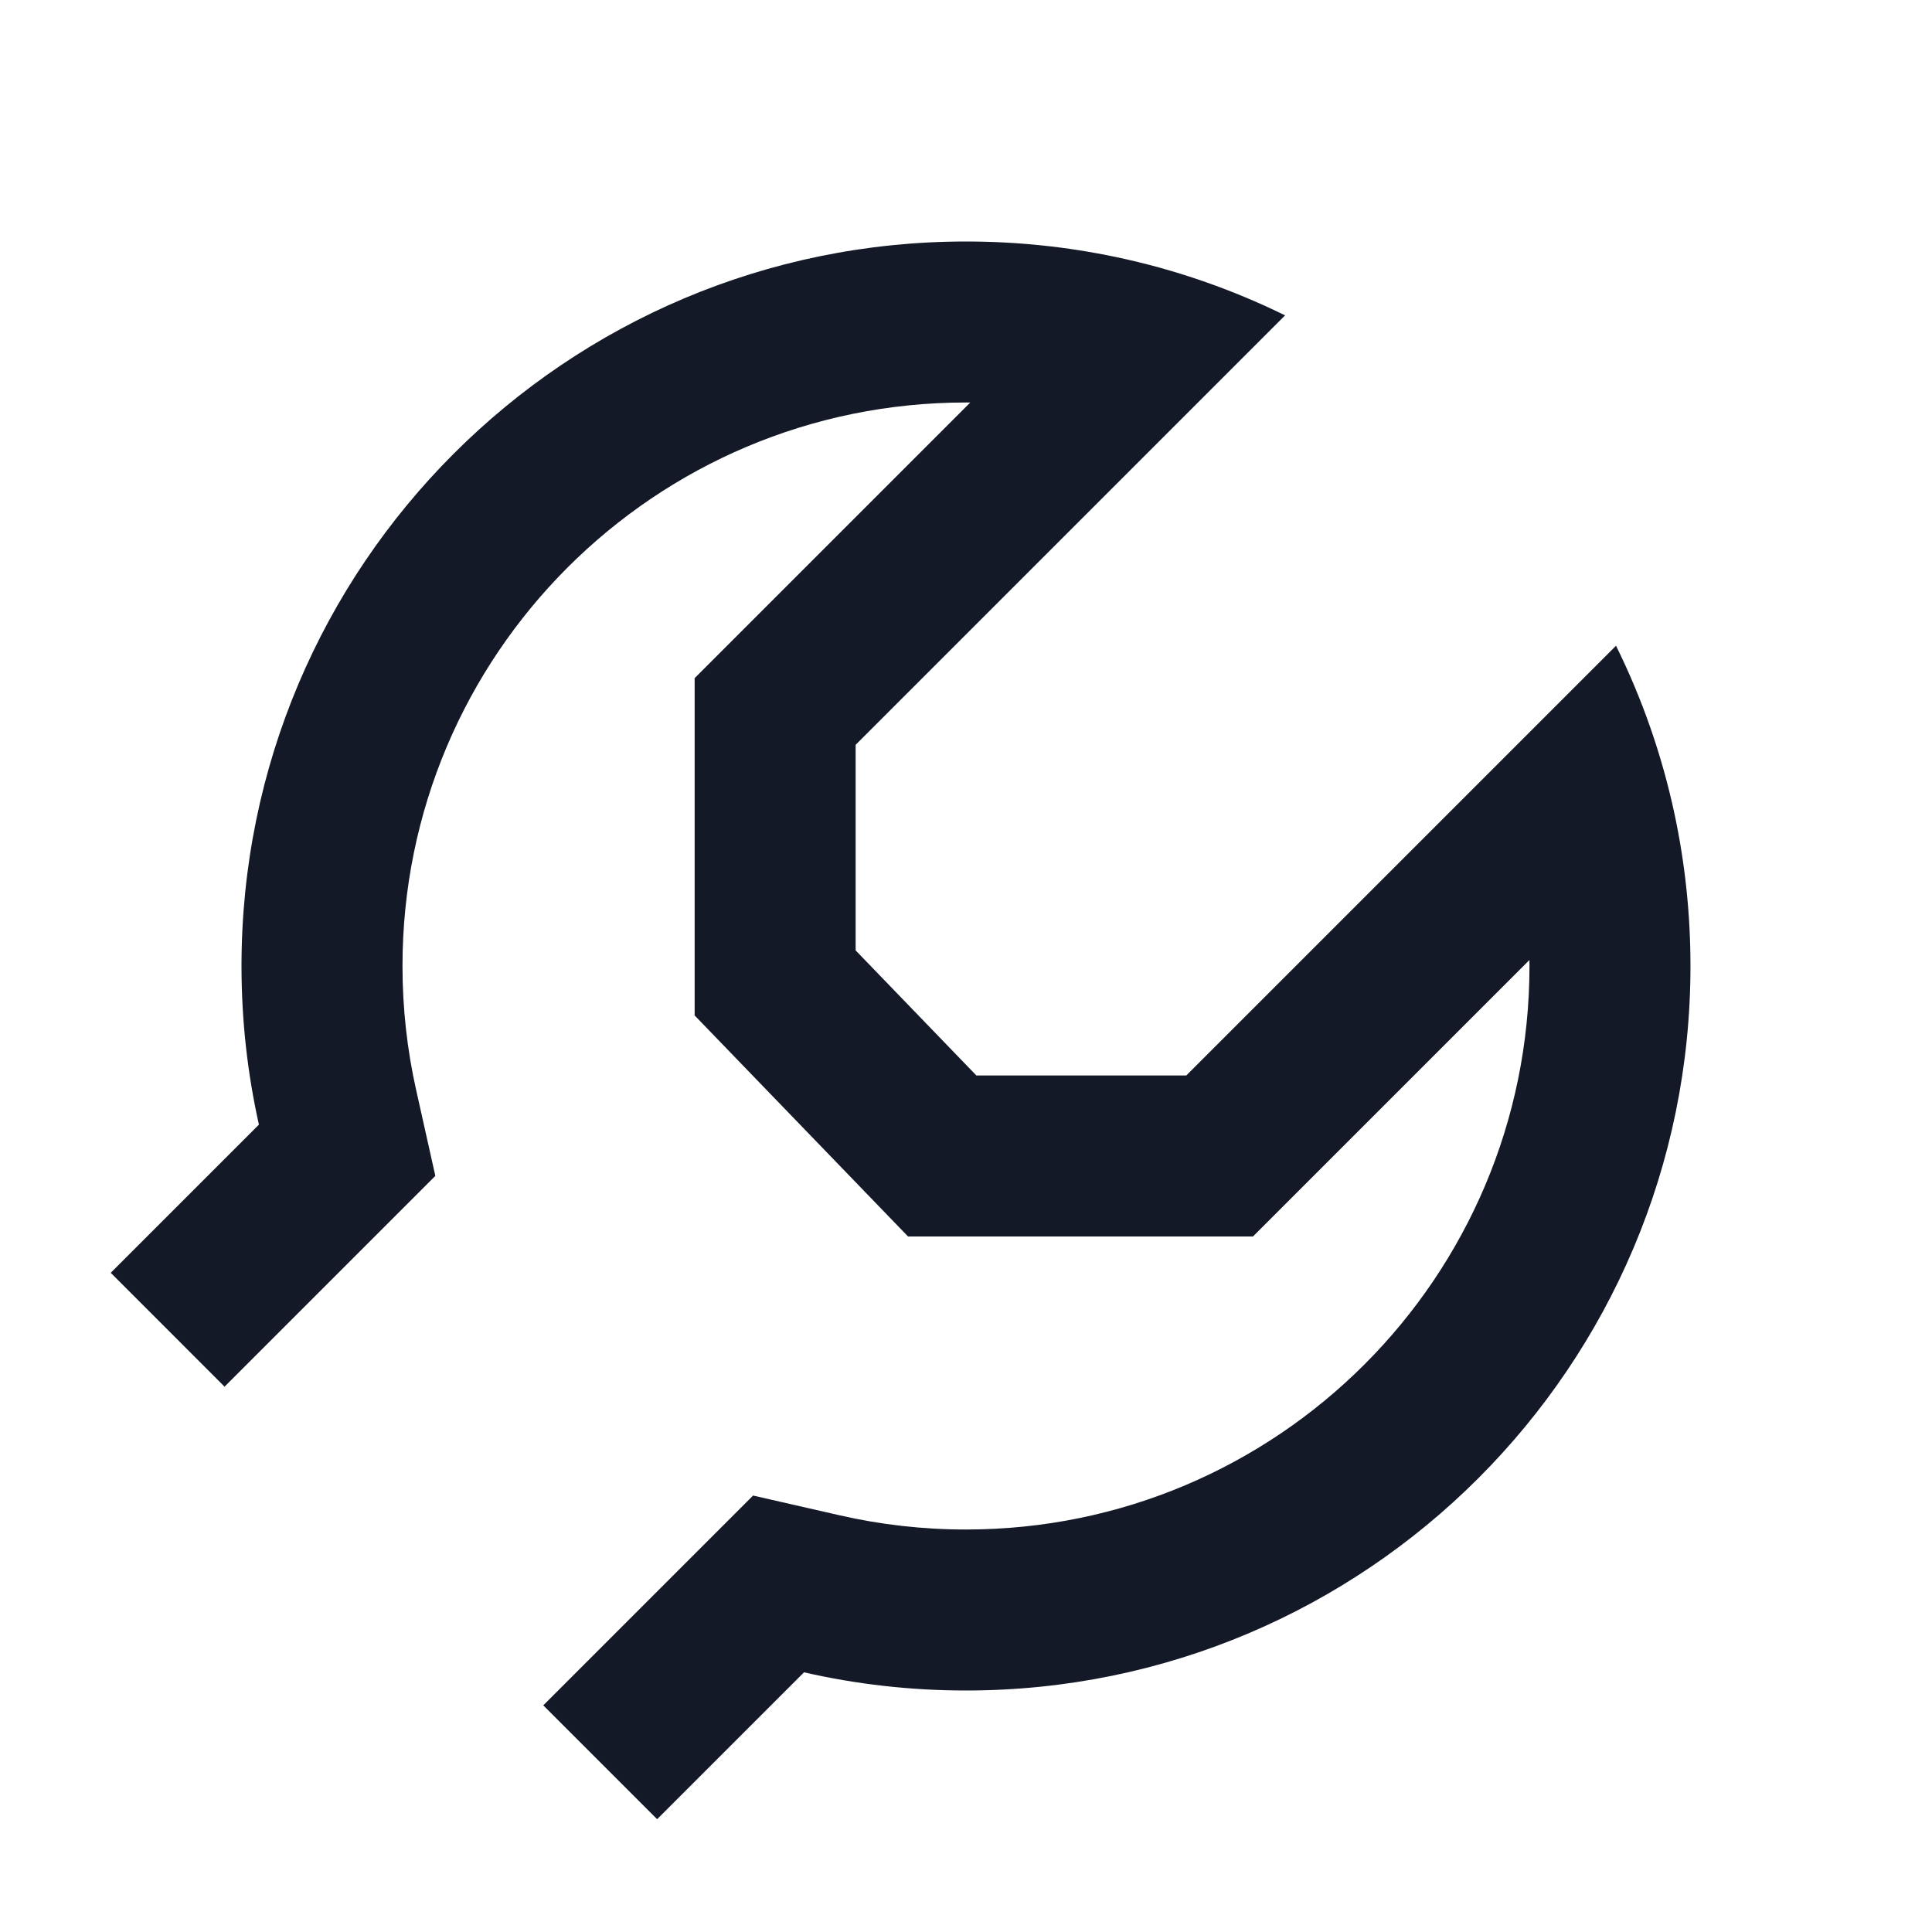 <svg width="64" height="64" viewBox="0 0 64 64" fill="none" xmlns="http://www.w3.org/2000/svg">
<path d="M28.344 24.673V31.483L32.344 35.627L39.297 35.627L53.533 21.391C54.4 23.147 55.058 25.024 55.476 26.99C55.819 28.606 55.999 30.282 55.999 32C55.999 45.255 45.254 56 32 56C30.155 56 28.359 55.792 26.634 55.398L21.768 60.263L17.997 56.492L24.947 49.542L27.821 50.198C29.159 50.504 30.557 50.667 32 50.667C42.309 50.667 50.666 42.309 50.666 32C50.666 31.934 50.666 31.867 50.665 31.801L41.506 40.96L30.08 40.96L23.011 33.638V22.464L32.141 13.334C32.094 13.334 32.047 13.333 32 13.333C21.69 13.333 13.333 21.691 13.333 32C13.333 33.411 13.489 34.78 13.782 36.092L14.421 38.953L7.439 45.935L3.668 42.163L8.577 37.255C8.199 35.564 8 33.805 8 32C8 18.745 18.745 8 32 8C33.7 8 35.36 8.177 36.961 8.513C38.93 8.927 40.811 9.583 42.57 10.447L28.344 24.673Z" fill="#141928"/>
</svg>
